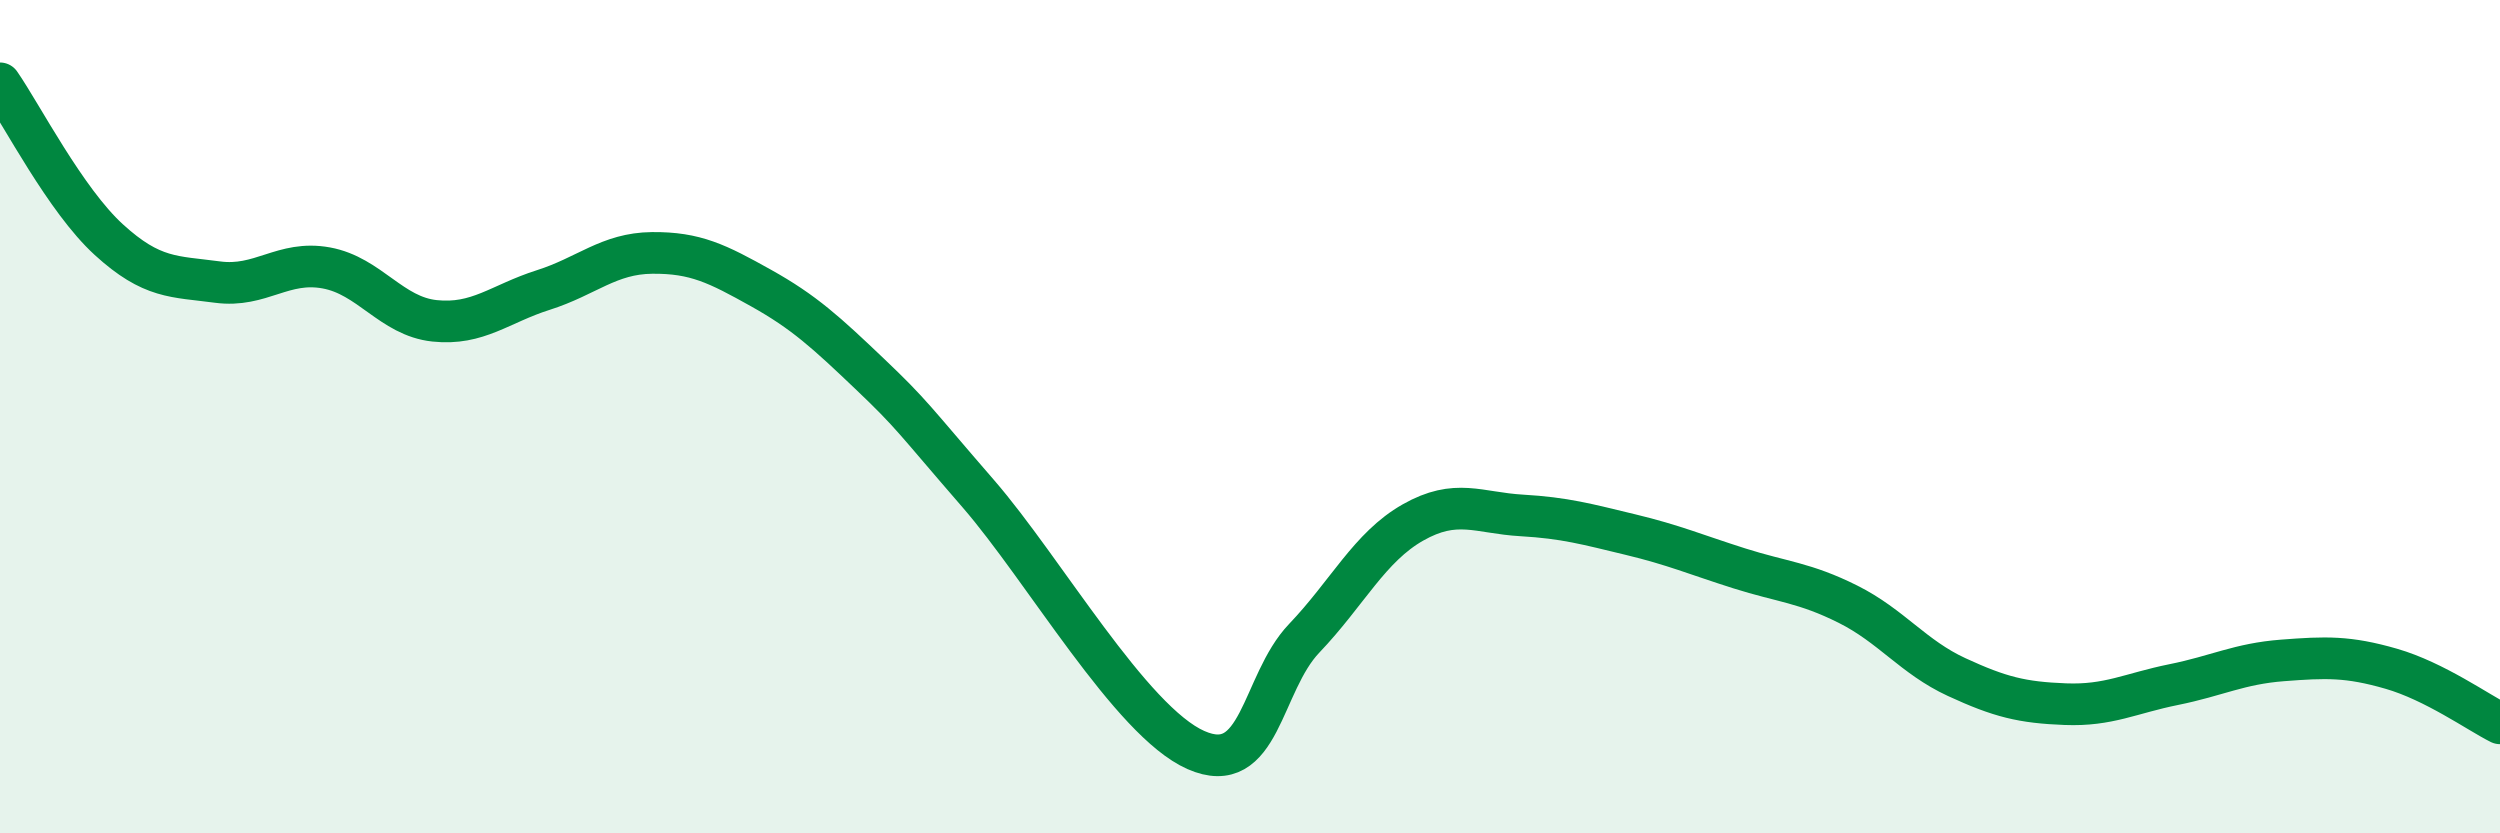 
    <svg width="60" height="20" viewBox="0 0 60 20" xmlns="http://www.w3.org/2000/svg">
      <path
        d="M 0,2 C 0.52,2.75 1.57,4.8 2.61,5.75 C 3.65,6.7 4.18,6.63 5.22,6.77 C 6.26,6.91 6.79,6.24 7.83,6.43 C 8.87,6.62 9.39,7.59 10.43,7.7 C 11.47,7.81 12,7.29 13.04,6.96 C 14.08,6.63 14.61,6.08 15.65,6.07 C 16.69,6.06 17.22,6.33 18.26,6.91 C 19.3,7.49 19.83,7.98 20.87,8.97 C 21.91,9.96 21.91,10.04 23.48,11.85 C 25.05,13.66 27.14,17.31 28.7,18 C 30.26,18.69 30.26,16.41 31.3,15.32 C 32.34,14.23 32.87,13.13 33.91,12.54 C 34.95,11.95 35.48,12.31 36.52,12.37 C 37.56,12.43 38.09,12.58 39.13,12.83 C 40.17,13.08 40.7,13.31 41.74,13.64 C 42.78,13.97 43.31,13.98 44.35,14.5 C 45.39,15.02 45.92,15.77 46.96,16.25 C 48,16.73 48.53,16.86 49.57,16.9 C 50.61,16.94 51.13,16.64 52.17,16.43 C 53.21,16.22 53.74,15.93 54.78,15.85 C 55.82,15.77 56.35,15.75 57.39,16.05 C 58.43,16.35 59.48,17.1 60,17.36L60 20L0 20Z"
        fill="#008740"
        opacity="0.1"
        stroke-linecap="round"
        stroke-linejoin="round"
      />
      <path
        d="M 0,2 C 0.52,2.75 1.57,4.8 2.61,5.75 C 3.65,6.7 4.18,6.63 5.22,6.77 C 6.26,6.91 6.79,6.24 7.83,6.43 C 8.87,6.62 9.39,7.59 10.43,7.7 C 11.47,7.81 12,7.29 13.04,6.96 C 14.08,6.63 14.61,6.08 15.65,6.07 C 16.69,6.06 17.22,6.33 18.26,6.91 C 19.3,7.49 19.83,7.98 20.87,8.97 C 21.91,9.96 21.91,10.04 23.48,11.85 C 25.05,13.66 27.14,17.31 28.7,18 C 30.26,18.69 30.26,16.41 31.3,15.32 C 32.34,14.23 32.87,13.13 33.91,12.54 C 34.95,11.95 35.48,12.31 36.52,12.37 C 37.56,12.43 38.09,12.58 39.13,12.83 C 40.17,13.08 40.7,13.31 41.74,13.64 C 42.78,13.97 43.31,13.98 44.35,14.5 C 45.39,15.02 45.92,15.77 46.96,16.25 C 48,16.73 48.53,16.86 49.57,16.9 C 50.61,16.94 51.13,16.64 52.17,16.43 C 53.21,16.22 53.74,15.93 54.78,15.85 C 55.82,15.77 56.35,15.75 57.39,16.05 C 58.43,16.35 59.48,17.1 60,17.36"
        stroke="#008740"
        stroke-width="1"
        fill="none"
        stroke-linecap="round"
        stroke-linejoin="round"
      />
    </svg>
  